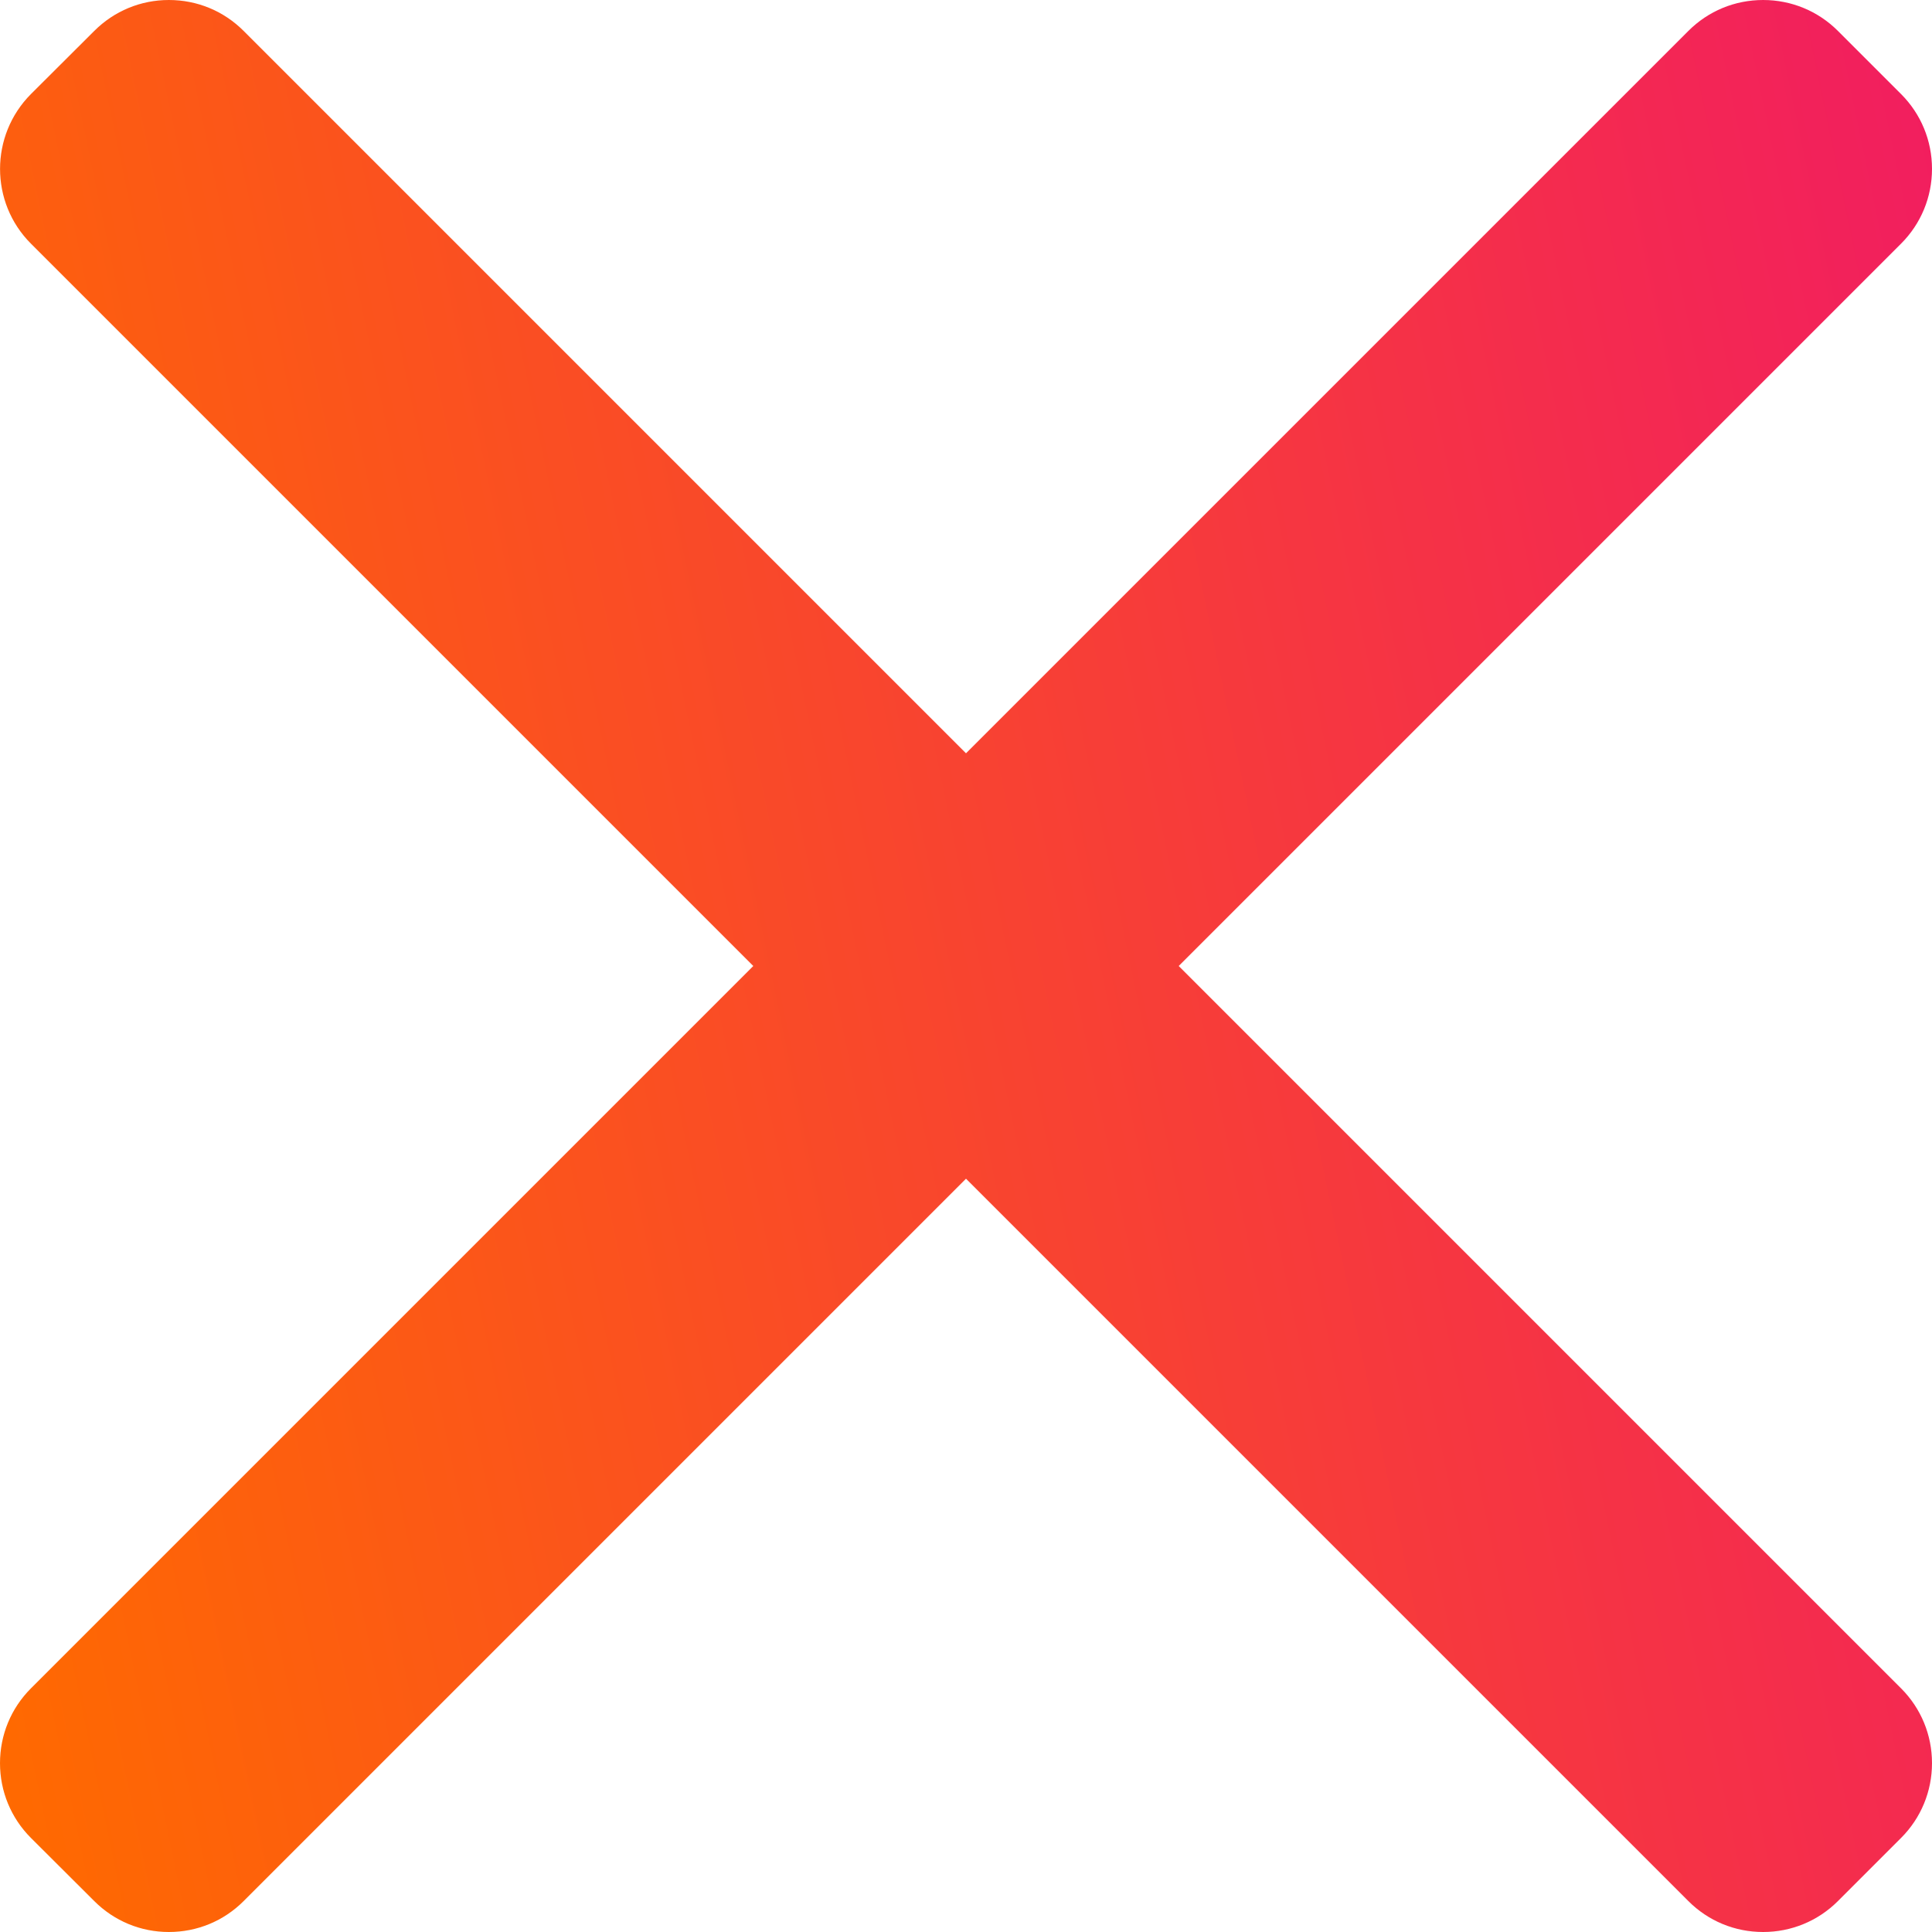 <svg width="10" height="10" viewBox="0 0 10 10" fill="none" xmlns="http://www.w3.org/2000/svg">
    <path d="M6.101 5L9.84 1.261C9.943 1.158 10 1.02 10 0.874C10 0.728 9.943 0.59 9.84 0.487L9.513 0.16C9.41 0.057 9.272 0 9.126 0C8.979 0 8.842 0.057 8.739 0.16L5 3.899L1.261 0.16C1.158 0.057 1.021 0 0.874 0C0.728 0 0.591 0.057 0.488 0.16L0.16 0.487C-0.053 0.701 -0.053 1.048 0.16 1.261L3.899 5L0.16 8.739C0.057 8.842 0 8.98 0 9.126C0 9.272 0.057 9.41 0.16 9.513L0.488 9.84C0.591 9.943 0.728 10 0.874 10C1.021 10 1.158 9.943 1.261 9.84L5 6.101L8.739 9.84C8.842 9.943 8.979 10 9.126 10H9.126C9.272 10 9.41 9.943 9.513 9.84L9.84 9.513C9.943 9.41 10 9.272 10 9.126C10 8.98 9.943 8.842 9.84 8.739L6.101 5Z" fill="url(#paint0_linear)"/>
    <defs>
        <linearGradient id="paint0_linear" x1="-0.965" y1="4.773" x2="17.119" y2="1.008" gradientUnits="userSpaceOnUse">
            <stop stop-color="#FF6A00"/>
            <stop offset="0.8" stop-color="#EE0979"/>
        </linearGradient>
    </defs>
</svg>
